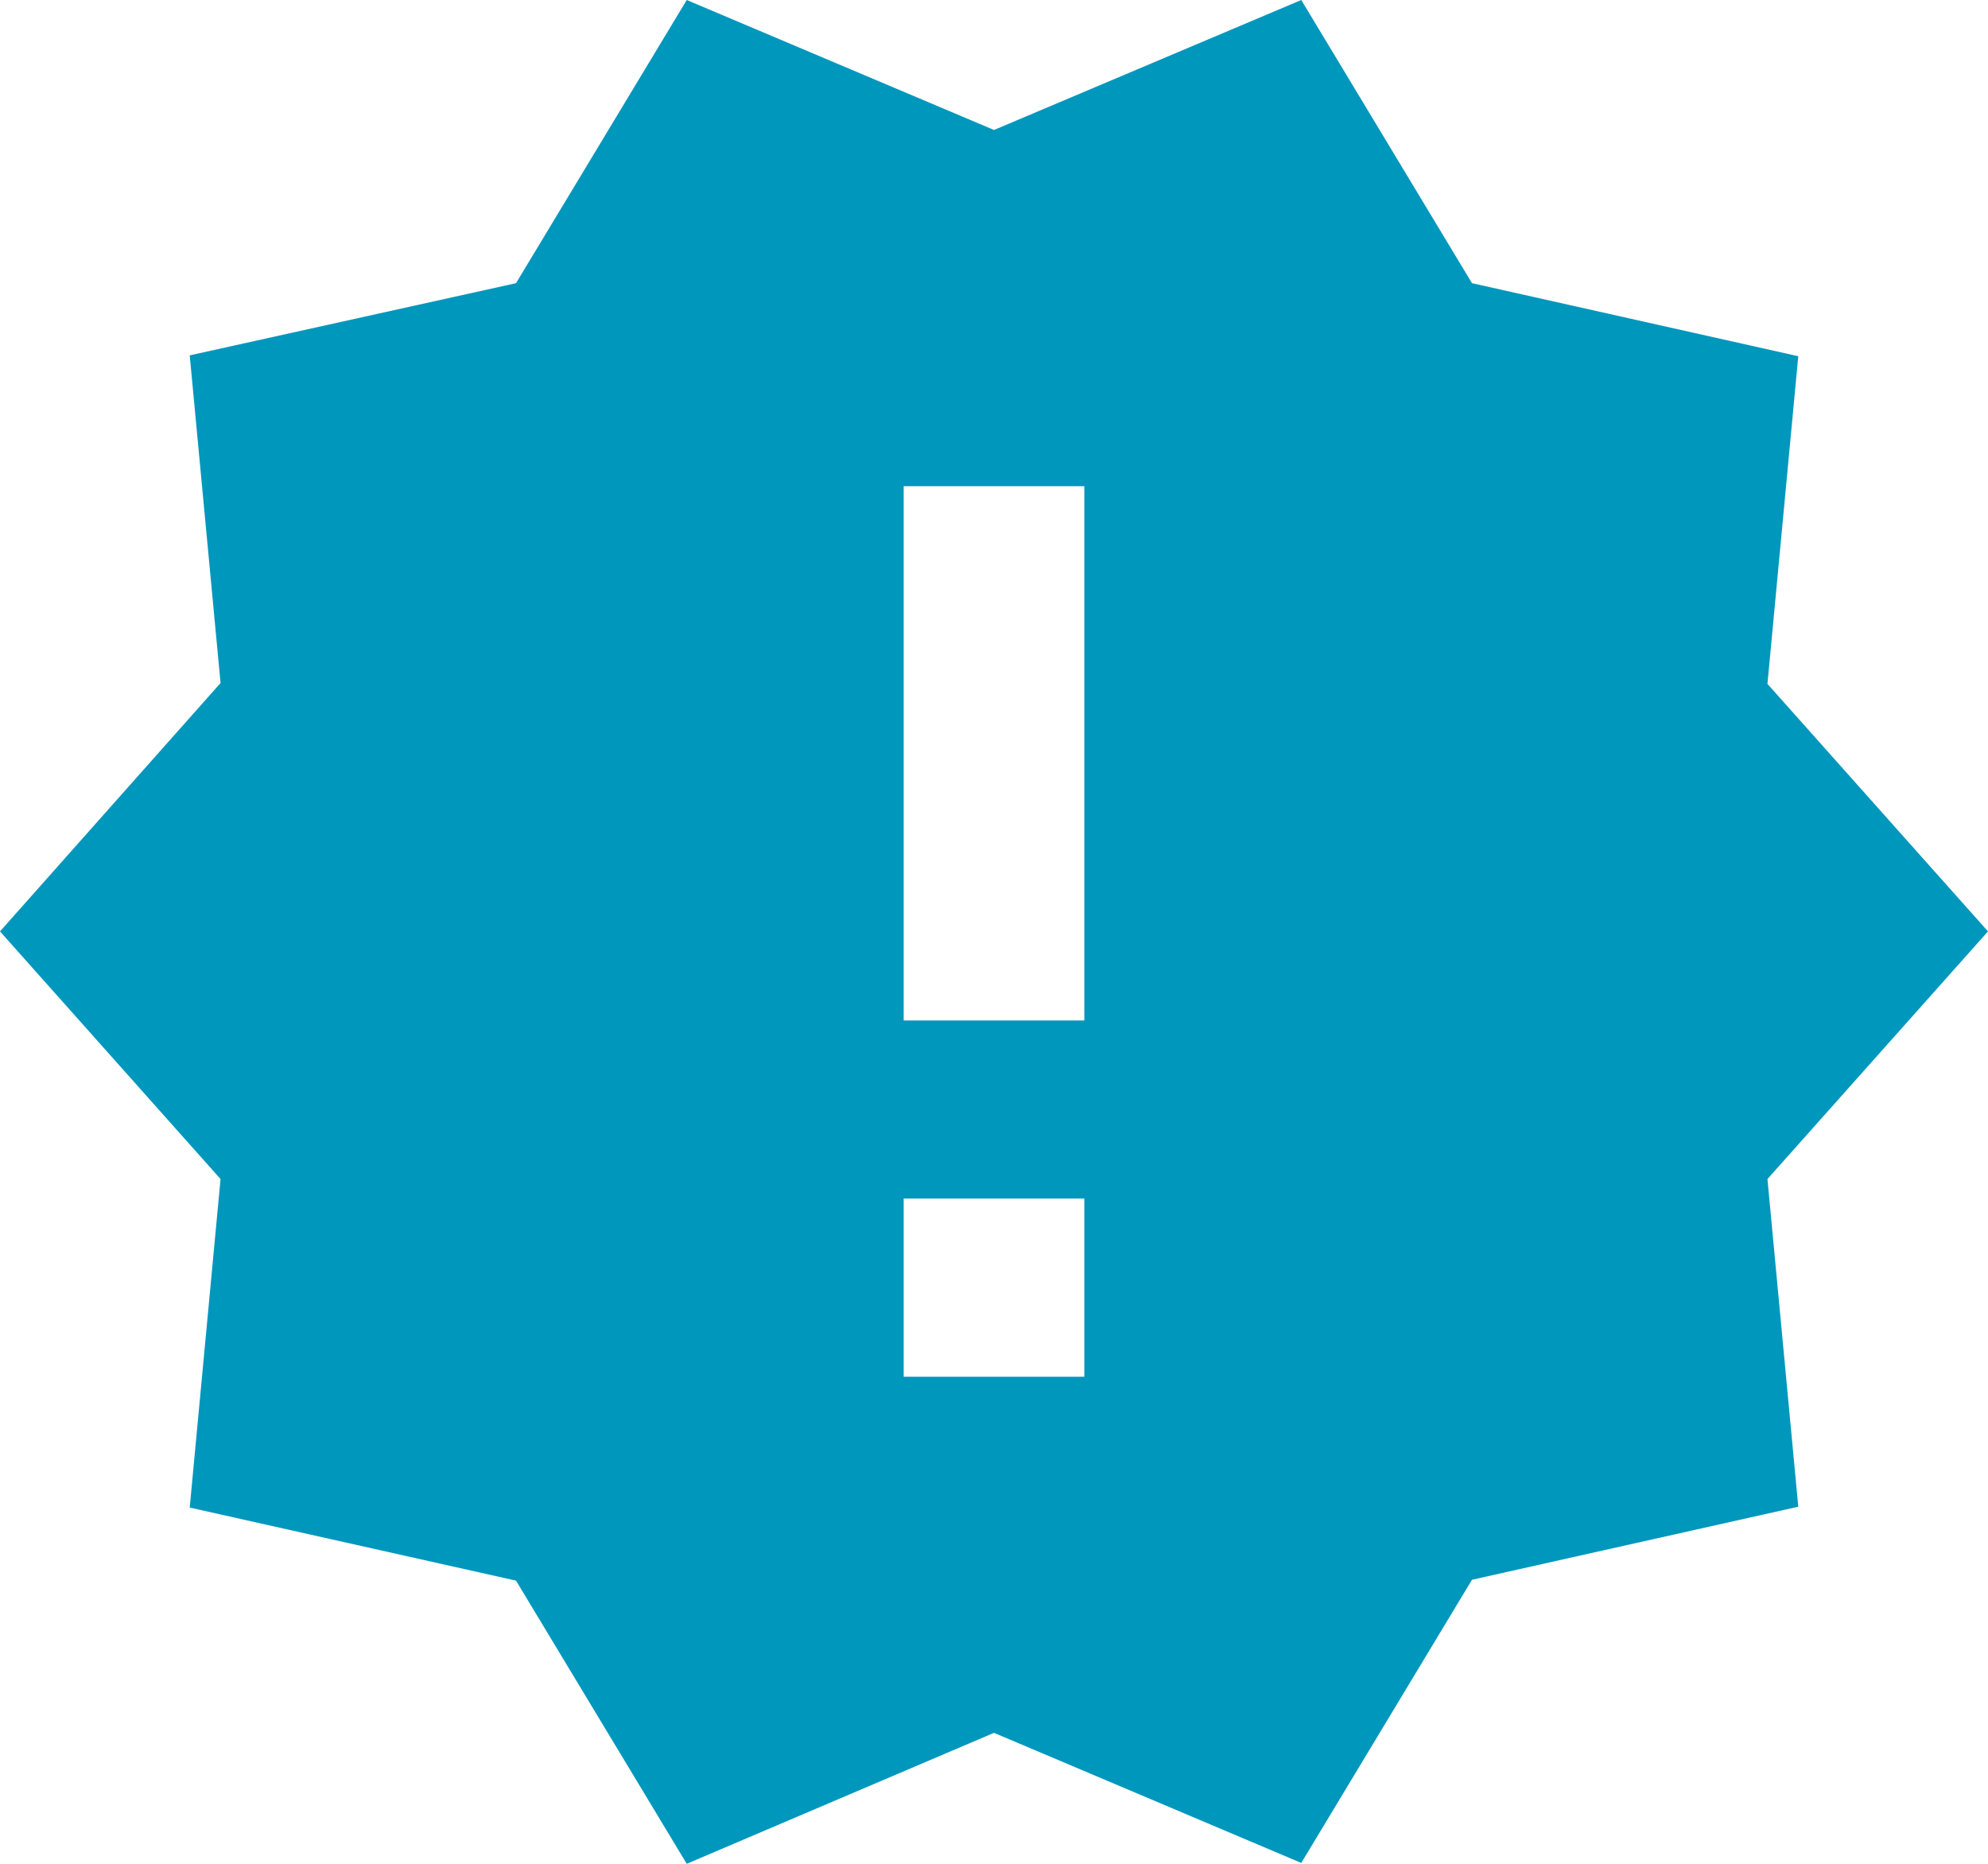 <?xml version="1.0" encoding="UTF-8"?>
<svg width="16px" height="15px" viewBox="0 0 16 15" version="1.1" xmlns="http://www.w3.org/2000/svg" xmlns:xlink="http://www.w3.org/1999/xlink">
    <!-- Generator: Sketch 55.2 (78181) - https://sketchapp.com -->
    <title>Shape</title>
    <desc>Created with Sketch.</desc>
    <defs>
        <path d="M18,10.496 L16.225,8.504 L16.473,5.867 L13.847,5.279 L12.473,3 L10,4.046 L7.527,3 L6.153,5.279 L3.527,5.86 L3.775,8.497 L2,10.496 L3.775,12.489 L3.527,15.133 L6.153,15.721 L7.527,18 L10,16.946 L12.473,17.993 L13.847,15.714 L16.473,15.126 L16.225,12.489 L18,10.496 Z M10.727,14.08 L9.273,14.08 L9.273,12.646 L10.727,12.646 L10.727,14.08 Z M10.727,11.213 L9.273,11.213 L9.273,6.913 L10.727,6.913 L10.727,11.213 Z" id="path-1"></path>
    </defs>
    <g id="Styles" stroke="none" stroke-width="1" fill="none" fill-rule="evenodd">
        <g id="Elements/Icons/New" transform="translate(-2, -3)">
            <mask id="mask-2" fill="white">
                <use xlink:href="#path-1"></use>
            </mask>
            <use id="Shape" fill="#0097BD" fill-rule="nonzero" xlink:href="#path-1"></use>
        </g>
    </g>
</svg>